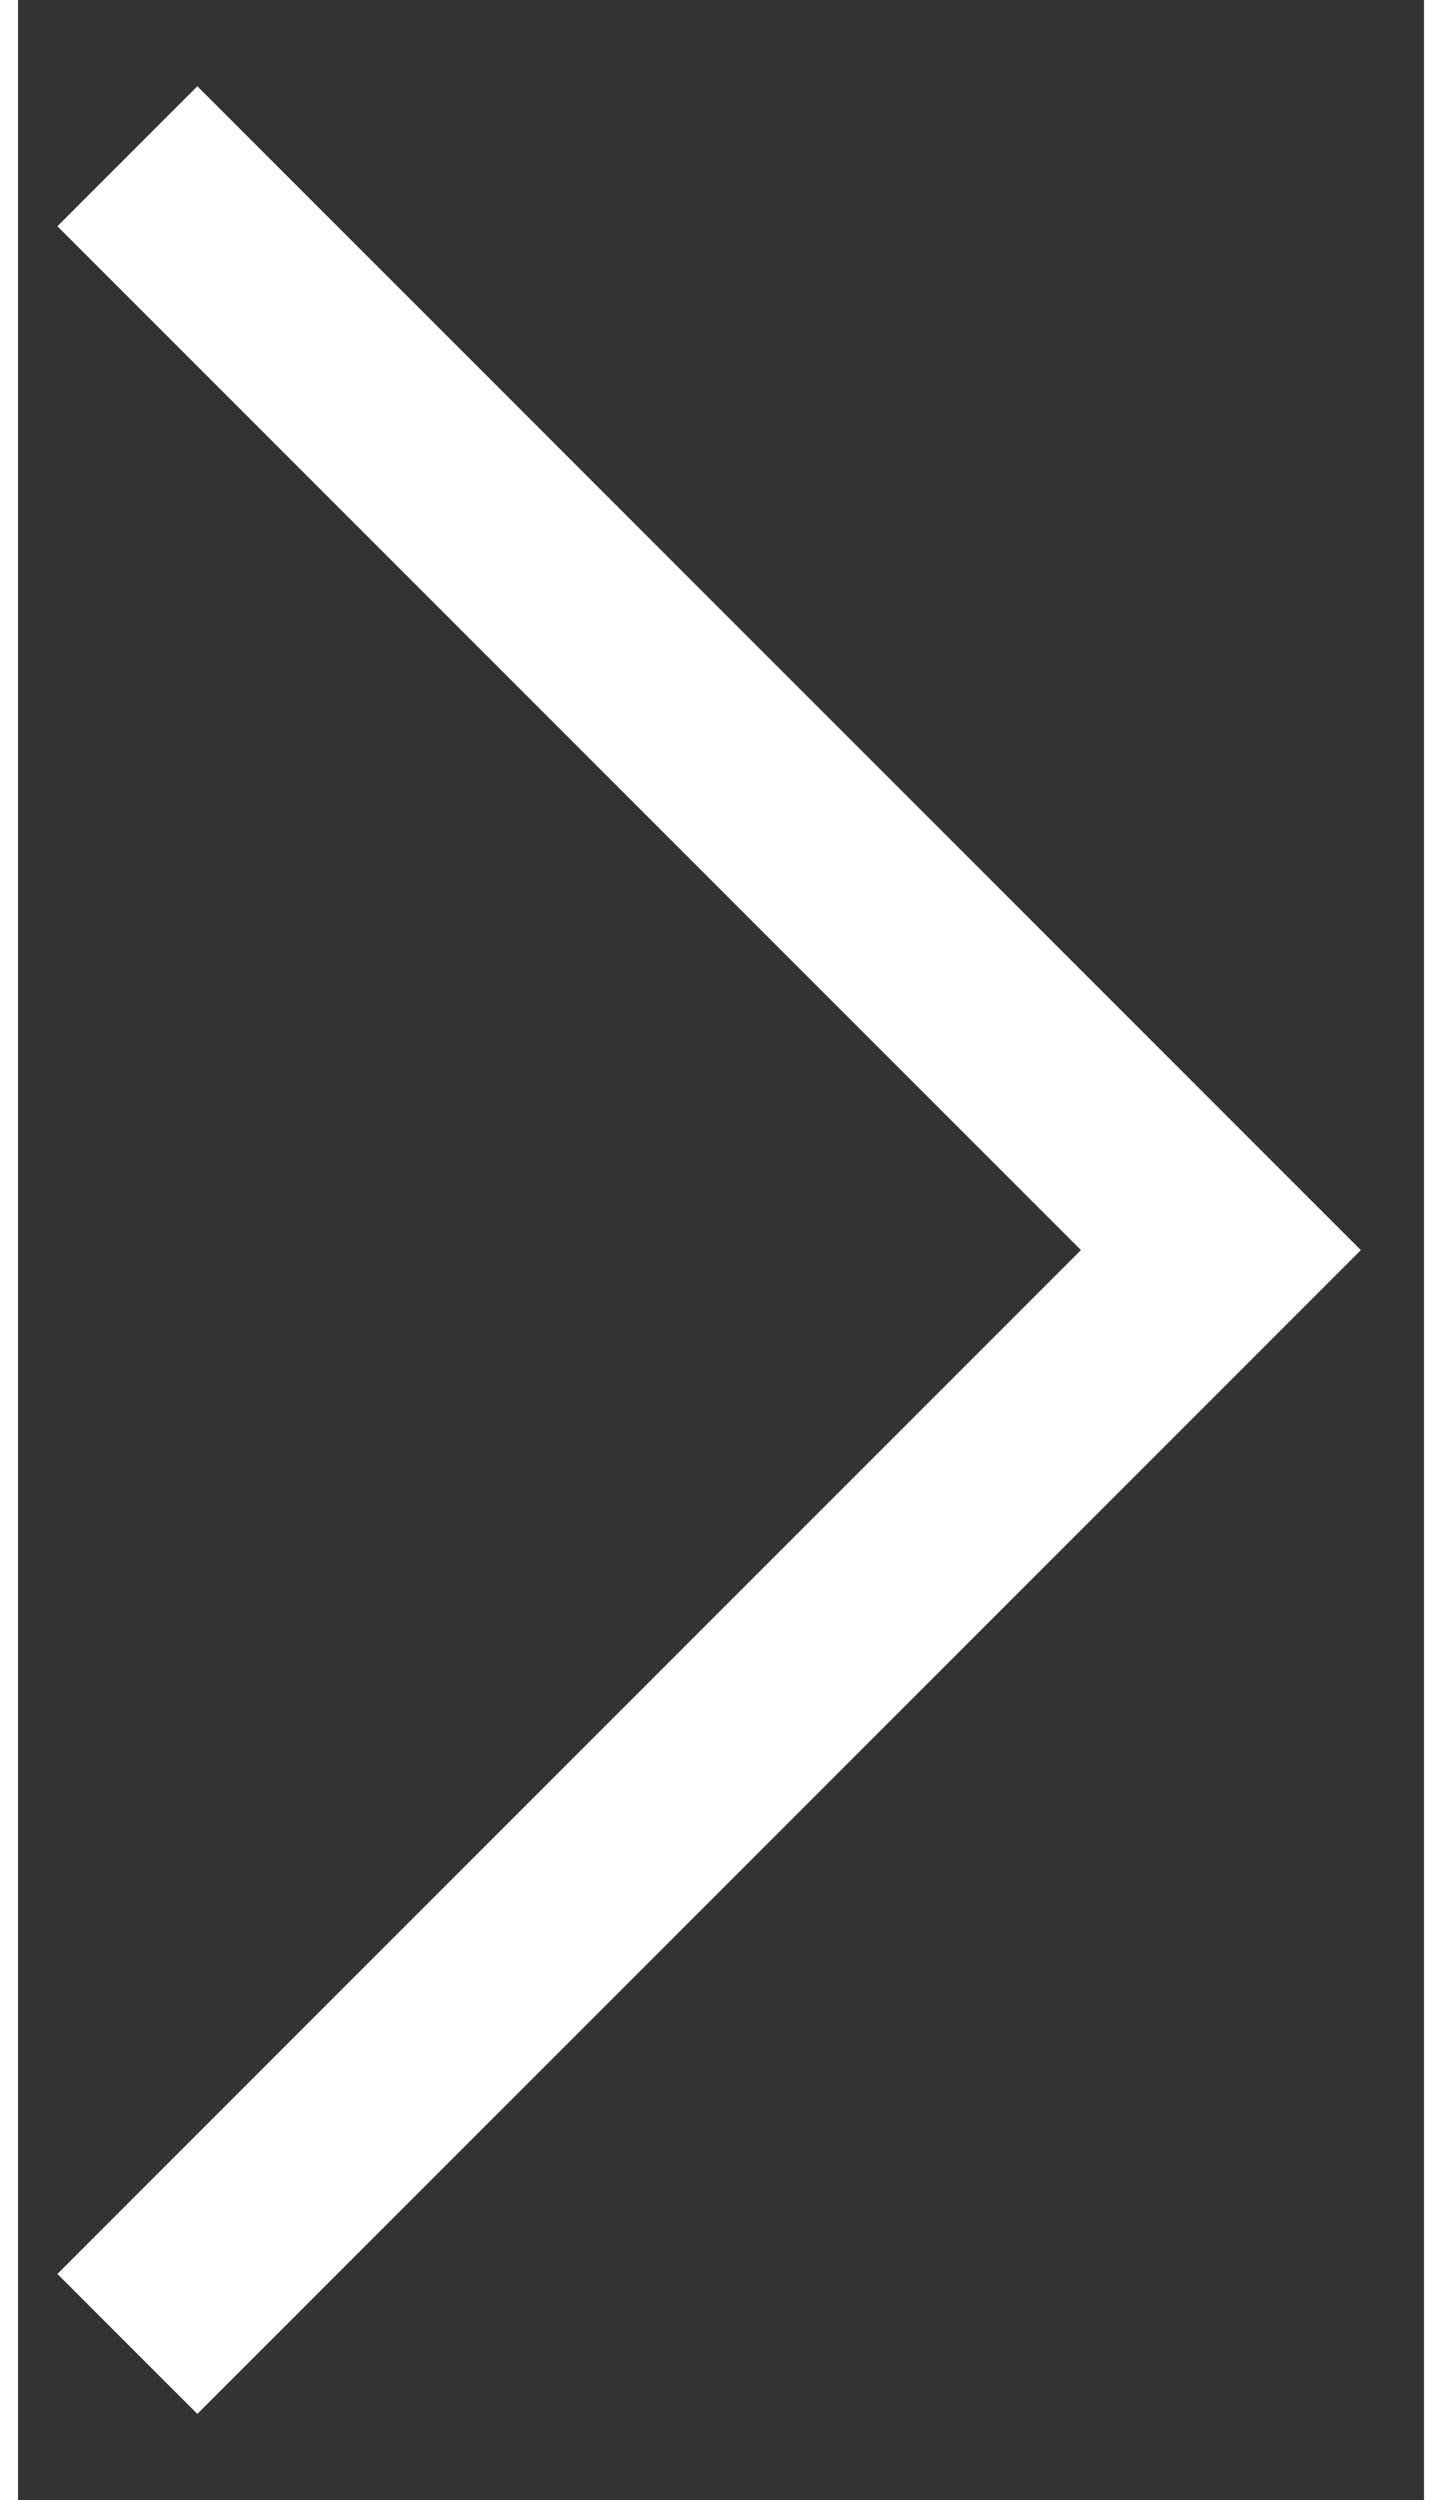 <svg width="15" height="26" viewBox="0 0 9 16" fill="none" xmlns="http://www.w3.org/2000/svg">
<rect x="0" y="0" width="9" height="16" fill="#333333" stroke="none"/>
<path d="M0.7 1L7.7 8L0.7 15" stroke="white" stroke-width="1.267"/>
</svg>
